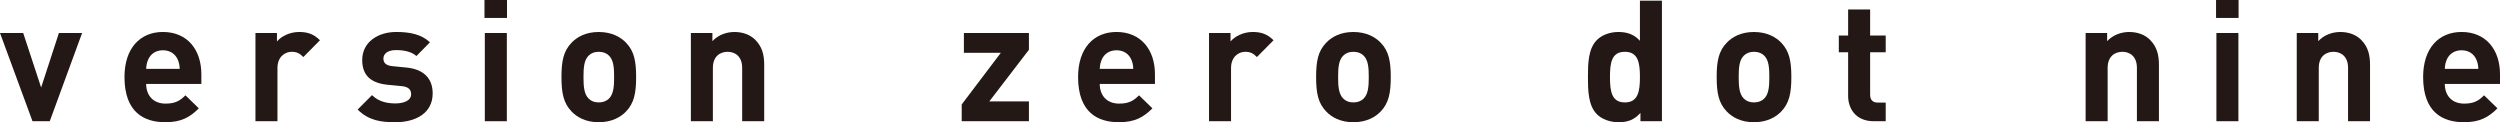 <?xml version="1.0" encoding="UTF-8"?><svg id="uuid-a9b8d0f8-f8d8-4dd8-b488-513212a9de28" xmlns="http://www.w3.org/2000/svg" viewBox="0 0 1489.52 72.82"><defs><style>.uuid-cecf7623-015b-426b-9d4d-7d9a7839aa63{fill:#231815;}</style></defs><g id="uuid-19a03bf5-8735-485f-ae3e-b4e5d52b4e7a"><g><path class="uuid-cecf7623-015b-426b-9d4d-7d9a7839aa63" d="M29.65,72.22h-10.29L0,19.66H13.82l10.69,32.48,10.59-32.48h13.82l-19.27,52.56Z"/><path class="uuid-cecf7623-015b-426b-9d4d-7d9a7839aa63" d="M87.09,50.02c0,6.77,4.14,11.71,11.5,11.71,5.75,0,8.57-1.61,11.9-4.94l7.97,7.76c-5.35,5.34-10.49,8.27-19.97,8.27-12.4,0-24.32-5.66-24.32-26.93,0-17.15,9.29-26.84,22.9-26.84,14.63,0,22.9,10.7,22.9,25.12v5.85h-32.89Zm18.77-14.61c-1.42-3.13-4.34-5.46-8.78-5.46s-7.36,2.33-8.77,5.46c-.81,1.91-1.11,3.32-1.21,5.64h19.98c-.1-2.31-.41-3.73-1.21-5.64Z"/><path class="uuid-cecf7623-015b-426b-9d4d-7d9a7839aa63" d="M180.73,33.98c-2.01-2.02-3.72-3.12-6.95-3.12-4.04,0-8.47,3.02-8.47,9.69v31.67h-13.11V19.66h12.81v5.05c2.52-3.04,7.56-5.66,13.21-5.66,5.14,0,8.77,1.31,12.41,4.93l-9.89,10Z"/><path class="uuid-cecf7623-015b-426b-9d4d-7d9a7839aa63" d="M235.48,72.82c-8.28,0-15.74-.91-22.4-7.56l8.57-8.58c4.34,4.34,9.99,4.94,14.02,4.94,4.54,0,9.28-1.51,9.28-5.45,0-2.62-1.41-4.44-5.54-4.84l-8.27-.8c-9.49-.91-15.33-5.05-15.33-14.74,0-10.9,9.58-16.74,20.28-16.74,8.17,0,15.03,1.42,20.07,6.16l-8.06,8.17c-3.02-2.73-7.66-3.53-12.21-3.53-5.24,0-7.45,2.42-7.45,5.04,0,1.91,.8,4.13,5.44,4.54l8.27,.81c10.39,1.02,15.64,6.55,15.64,15.44,0,11.6-9.9,17.15-22.29,17.15Z"/><path class="uuid-cecf7623-015b-426b-9d4d-7d9a7839aa63" d="M288.66,10.69V0h13.42V10.69h-13.42Zm.2,61.53V19.66h13.12v52.56h-13.12Z"/><path class="uuid-cecf7623-015b-426b-9d4d-7d9a7839aa63" d="M373.06,66.36c-3.22,3.43-8.57,6.46-16.34,6.46s-13.02-3.03-16.24-6.46c-4.73-4.94-5.95-10.9-5.95-20.47s1.22-15.44,5.95-20.38c3.22-3.42,8.47-6.45,16.24-6.45s13.11,3.03,16.34,6.45c4.75,4.94,5.95,10.9,5.95,20.38s-1.2,15.54-5.95,20.47Zm-10.19-33.18c-1.51-1.52-3.52-2.32-6.15-2.32s-4.54,.81-6.05,2.32c-2.72,2.72-3.02,7.25-3.02,12.71s.3,10.08,3.02,12.81c1.51,1.52,3.42,2.32,6.05,2.32s4.64-.81,6.15-2.32c2.73-2.72,3.03-7.36,3.03-12.81s-.3-9.99-3.03-12.71Z"/><path class="uuid-cecf7623-015b-426b-9d4d-7d9a7839aa63" d="M442.19,72.22v-31.78c0-7.16-4.54-9.58-8.68-9.58s-8.77,2.42-8.77,9.58v31.78h-13.11V19.66h12.82v4.85c3.42-3.64,8.27-5.45,13.12-5.45,5.24,0,9.47,1.72,12.4,4.64,4.24,4.24,5.35,9.18,5.35,14.93v33.59h-13.12Z"/><path class="uuid-cecf7623-015b-426b-9d4d-7d9a7839aa63" d="M572.99,72.22v-9.99l23.3-30.76h-21.99v-11.81h38.74v10l-23.6,30.75h23.6v11.81h-40.05Z"/><path class="uuid-cecf7623-015b-426b-9d4d-7d9a7839aa63" d="M655.24,50.02c0,6.77,4.14,11.71,11.5,11.71,5.75,0,8.57-1.61,11.9-4.94l7.98,7.76c-5.35,5.34-10.49,8.27-19.97,8.27-12.41,0-24.32-5.66-24.32-26.93,0-17.15,9.29-26.84,22.9-26.84,14.63,0,22.9,10.7,22.9,25.12v5.85h-32.89Zm18.77-14.61c-1.41-3.13-4.34-5.46-8.78-5.46s-7.36,2.33-8.77,5.46c-.81,1.91-1.11,3.32-1.22,5.64h19.98c-.1-2.31-.41-3.73-1.21-5.64Z"/><path class="uuid-cecf7623-015b-426b-9d4d-7d9a7839aa63" d="M748.89,33.98c-2.02-2.02-3.72-3.12-6.96-3.12-4.04,0-8.47,3.02-8.47,9.69v31.67h-13.11V19.66h12.81v5.05c2.52-3.04,7.57-5.66,13.21-5.66,5.14,0,8.78,1.31,12.41,4.93l-9.89,10Z"/><path class="uuid-cecf7623-015b-426b-9d4d-7d9a7839aa63" d="M822.68,66.36c-3.22,3.43-8.56,6.46-16.34,6.46s-13.02-3.03-16.24-6.46c-4.74-4.94-5.95-10.9-5.95-20.47s1.21-15.44,5.95-20.38c3.22-3.42,8.47-6.45,16.24-6.45s13.12,3.03,16.34,6.45c4.75,4.94,5.95,10.9,5.95,20.38s-1.21,15.54-5.95,20.47Zm-10.19-33.18c-1.51-1.52-3.52-2.32-6.15-2.32s-4.55,.81-6.05,2.32c-2.74,2.72-3.03,7.25-3.03,12.71s.29,10.08,3.03,12.81c1.5,1.52,3.42,2.32,6.05,2.32s4.64-.81,6.15-2.32c2.73-2.72,3.03-7.36,3.03-12.81s-.3-9.99-3.03-12.71Z"/><path class="uuid-cecf7623-015b-426b-9d4d-7d9a7839aa63" d="M977.39,72.22v-4.94c-3.63,4.04-7.47,5.55-13.02,5.55-5.14,0-9.98-1.82-12.91-4.75-5.24-5.24-5.35-14.32-5.35-22.18s.11-16.85,5.35-22.1c2.92-2.92,7.67-4.74,12.81-4.74s9.38,1.42,12.81,5.25V.39h13.11V72.22h-12.81Zm-9.28-41.36c-7.86,0-8.88,6.45-8.88,15.03s1.02,15.13,8.88,15.13,8.98-6.56,8.98-15.13-1.11-15.03-8.98-15.03Z"/><path class="uuid-cecf7623-015b-426b-9d4d-7d9a7839aa63" d="M1061.34,66.36c-3.22,3.43-8.57,6.46-16.34,6.46s-13.01-3.03-16.24-6.46c-4.73-4.94-5.95-10.9-5.95-20.47s1.21-15.44,5.95-20.38c3.22-3.42,8.47-6.45,16.24-6.45s13.12,3.03,16.34,6.45c4.74,4.94,5.96,10.9,5.96,20.38s-1.22,15.54-5.96,20.47Zm-10.18-33.18c-1.51-1.52-3.53-2.32-6.15-2.32s-4.54,.81-6.05,2.32c-2.73,2.72-3.03,7.25-3.03,12.71s.3,10.08,3.03,12.81c1.51,1.52,3.43,2.32,6.05,2.32s4.64-.81,6.15-2.32c2.73-2.72,3.02-7.36,3.02-12.81s-.29-9.99-3.02-12.71Z"/><path class="uuid-cecf7623-015b-426b-9d4d-7d9a7839aa63" d="M1116.36,72.22c-10.7,0-15.23-7.56-15.23-15.04V31.16h-5.55v-9.98h5.55V5.64h13.11v15.54h9.28v9.98h-9.28v25.22c0,3.02,1.42,4.74,4.55,4.74h4.73v11.1h-7.16Z"/><path class="uuid-cecf7623-015b-426b-9d4d-7d9a7839aa63" d="M1273.19,72.22v-31.78c0-7.16-4.54-9.58-8.67-9.58s-8.77,2.42-8.77,9.58v31.78h-13.12V19.66h12.82v4.85c3.42-3.64,8.27-5.45,13.11-5.45,5.24,0,9.48,1.72,12.4,4.64,4.24,4.24,5.35,9.18,5.35,14.93v33.59h-13.11Z"/><path class="uuid-cecf7623-015b-426b-9d4d-7d9a7839aa63" d="M1320.34,10.69V0h13.42V10.69h-13.42Zm.21,61.53V19.66h13.11v52.56h-13.11Z"/><path class="uuid-cecf7623-015b-426b-9d4d-7d9a7839aa63" d="M1398.99,72.22v-31.78c0-7.16-4.54-9.58-8.68-9.58s-8.77,2.42-8.77,9.58v31.78h-13.12V19.66h12.82v4.85c3.42-3.64,8.27-5.45,13.11-5.45,5.24,0,9.48,1.72,12.4,4.64,4.24,4.24,5.34,9.18,5.34,14.93v33.59h-13.11Z"/><path class="uuid-cecf7623-015b-426b-9d4d-7d9a7839aa63" d="M1456.63,50.02c0,6.77,4.14,11.71,11.51,11.71,5.75,0,8.57-1.61,11.89-4.94l7.97,7.76c-5.34,5.34-10.49,8.27-19.97,8.27-12.39,0-24.31-5.66-24.31-26.93,0-17.15,9.28-26.84,22.9-26.84,14.62,0,22.9,10.7,22.9,25.12v5.85h-32.89Zm18.77-14.61c-1.41-3.13-4.34-5.46-8.78-5.46s-7.36,2.33-8.77,5.46c-.81,1.91-1.11,3.32-1.22,5.64h19.98c-.09-2.31-.41-3.73-1.21-5.64Z"/></g></g></svg>